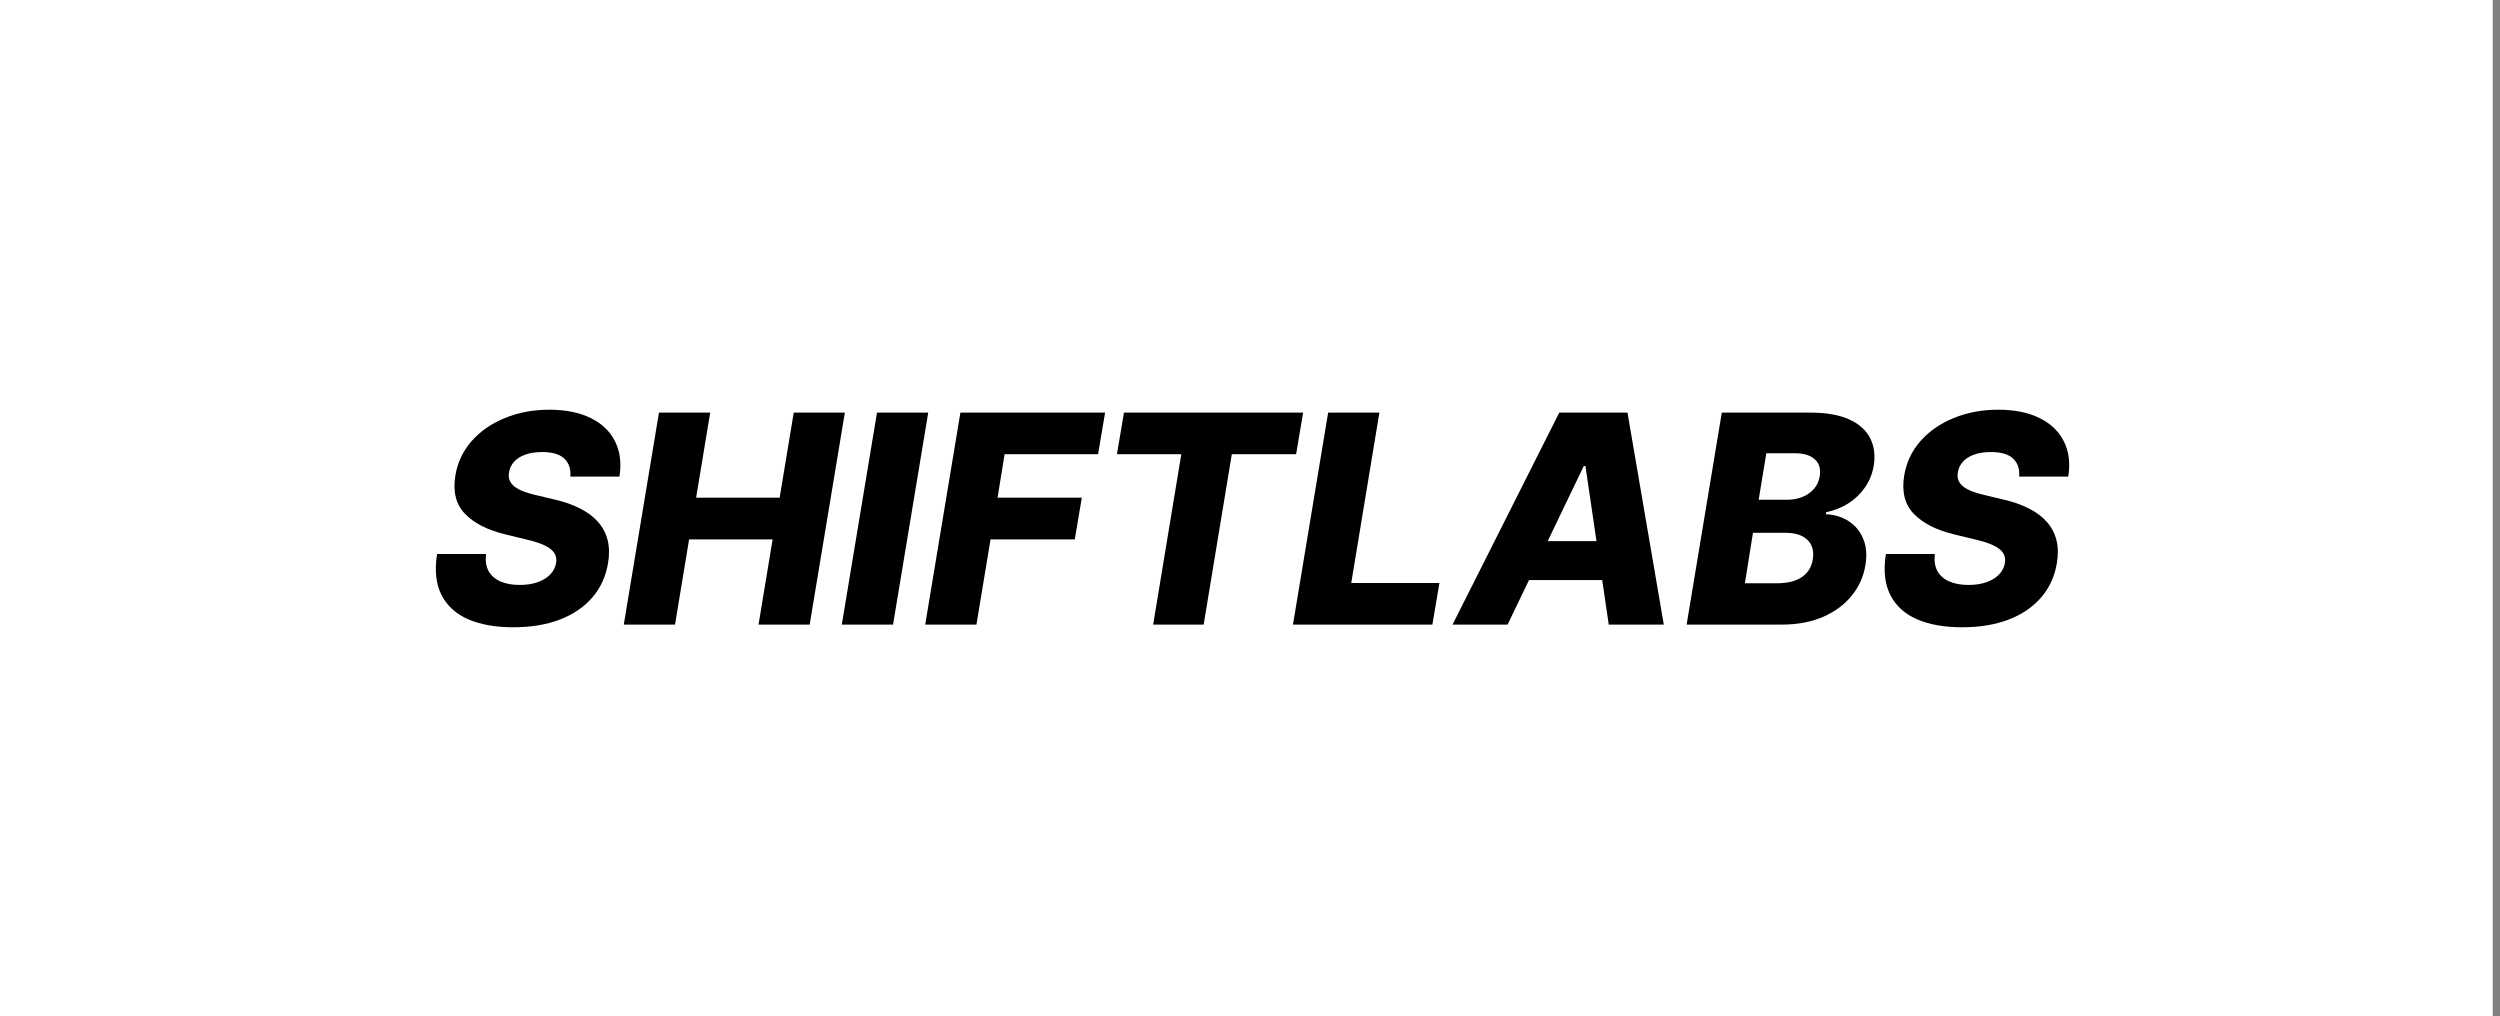 <svg width="123" height="50" viewBox="0 0 123 50" fill="none" xmlns="http://www.w3.org/2000/svg">
<rect x="0" y="0" width="123" height="50" fill="#808080" stroke="none"/>
<path fill-rule="evenodd" clip-rule="evenodd" d="M0 50H122.642V0H0V50Z" fill="white"/>
<path d="M28.062 23.448C28.089 23.064 27.987 22.767 27.756 22.556C27.529 22.346 27.169 22.241 26.677 22.241C26.351 22.241 26.073 22.283 25.842 22.368C25.611 22.449 25.429 22.565 25.297 22.714C25.164 22.86 25.081 23.03 25.047 23.223C25.017 23.376 25.025 23.512 25.073 23.631C25.12 23.75 25.203 23.855 25.322 23.947C25.445 24.038 25.596 24.118 25.776 24.186C25.959 24.254 26.164 24.313 26.392 24.364L27.247 24.568C27.743 24.68 28.172 24.829 28.536 25.016C28.902 25.199 29.199 25.422 29.427 25.683C29.654 25.941 29.811 26.238 29.895 26.574C29.98 26.91 29.987 27.287 29.916 27.705C29.807 28.363 29.547 28.929 29.137 29.401C28.729 29.872 28.196 30.234 27.538 30.485C26.882 30.736 26.12 30.862 25.251 30.862C24.382 30.862 23.643 30.731 23.036 30.47C22.431 30.205 21.994 29.806 21.722 29.273C21.45 28.74 21.377 28.068 21.503 27.257H23.912C23.874 27.593 23.917 27.873 24.039 28.097C24.165 28.321 24.358 28.491 24.619 28.606C24.881 28.722 25.197 28.779 25.567 28.779C25.906 28.779 26.203 28.733 26.458 28.642C26.716 28.55 26.921 28.423 27.074 28.26C27.23 28.097 27.325 27.91 27.359 27.7C27.393 27.506 27.361 27.338 27.262 27.195C27.168 27.053 27.005 26.929 26.774 26.824C26.546 26.718 26.247 26.623 25.877 26.539L24.833 26.284C23.971 26.073 23.318 25.737 22.873 25.276C22.431 24.814 22.275 24.188 22.404 23.396C22.513 22.748 22.781 22.181 23.209 21.696C23.64 21.21 24.185 20.833 24.844 20.565C25.506 20.294 26.234 20.158 27.028 20.158C27.836 20.158 28.515 20.295 29.065 20.57C29.619 20.842 30.018 21.225 30.262 21.721C30.51 22.213 30.581 22.789 30.476 23.448H28.062Z" fill="black"/>
<path d="M30.69 30.73L32.421 20.3H34.942L34.249 24.486H38.359L39.052 20.3H41.567L39.836 30.73H37.32L38.013 26.539H33.903L33.211 30.73H30.69Z" fill="black"/>
<path d="M45.669 20.3L43.938 30.73H41.417L43.148 20.3H45.669Z" fill="black"/>
<path d="M45.52 30.73L47.252 20.3H54.371L54.025 22.348H49.426L49.08 24.486H53.225L52.879 26.539H48.734L48.041 30.73H45.52Z" fill="black"/>
<path d="M54.953 22.348L55.299 20.3H64.114L63.768 22.348H60.605L59.22 30.73H56.735L58.12 22.348H54.953Z" fill="black"/>
<path d="M63.614 30.73L65.345 20.3H67.866L66.481 28.683H70.82L70.473 30.73H63.614Z" fill="black"/>
<path d="M74.174 30.73H71.465L76.716 20.3H80.072L81.859 30.73H79.15L78.004 22.928H77.922L74.174 30.73ZM74.5 26.625H80.163L79.837 28.54H74.174L74.5 26.625Z" fill="black"/>
<path d="M82.982 30.73L84.713 20.3H89.062C89.843 20.3 90.48 20.411 90.972 20.631C91.464 20.852 91.811 21.161 92.011 21.558C92.215 21.955 92.272 22.415 92.184 22.938C92.113 23.332 91.967 23.685 91.746 23.997C91.529 24.306 91.257 24.564 90.931 24.771C90.605 24.975 90.245 25.118 89.852 25.199L89.831 25.301C90.252 25.318 90.624 25.43 90.946 25.637C91.272 25.844 91.513 26.135 91.67 26.508C91.826 26.878 91.861 27.313 91.776 27.812C91.685 28.372 91.459 28.873 91.099 29.314C90.743 29.752 90.272 30.098 89.689 30.353C89.105 30.604 88.429 30.73 87.662 30.73H82.982ZM85.849 28.698H87.407C87.947 28.698 88.365 28.594 88.66 28.387C88.959 28.177 89.135 27.888 89.189 27.521C89.234 27.253 89.21 27.022 89.118 26.829C89.027 26.632 88.874 26.481 88.66 26.376C88.446 26.267 88.176 26.213 87.85 26.213H86.246L85.849 28.698ZM86.526 24.588H87.927C88.198 24.588 88.448 24.542 88.675 24.451C88.906 24.359 89.096 24.227 89.246 24.053C89.398 23.88 89.493 23.672 89.531 23.427C89.588 23.077 89.509 22.802 89.291 22.602C89.074 22.402 88.757 22.302 88.339 22.302H86.903L86.526 24.588Z" fill="black"/>
<path d="M99.344 23.448C99.371 23.064 99.269 22.767 99.038 22.556C98.811 22.346 98.451 22.241 97.959 22.241C97.633 22.241 97.355 22.283 97.124 22.368C96.893 22.449 96.711 22.565 96.579 22.714C96.446 22.86 96.363 23.03 96.329 23.223C96.299 23.376 96.307 23.512 96.355 23.631C96.402 23.75 96.485 23.855 96.604 23.947C96.726 24.038 96.877 24.118 97.057 24.186C97.241 24.254 97.446 24.313 97.674 24.364L98.529 24.568C99.025 24.68 99.454 24.829 99.817 25.016C100.184 25.199 100.481 25.422 100.709 25.683C100.936 25.941 101.092 26.238 101.177 26.574C101.262 26.91 101.269 27.287 101.198 27.705C101.089 28.363 100.829 28.929 100.418 29.401C100.011 29.872 99.478 30.234 98.819 30.485C98.164 30.736 97.402 30.862 96.533 30.862C95.664 30.862 94.925 30.731 94.318 30.47C93.713 30.205 93.275 29.806 93.004 29.273C92.732 28.74 92.659 28.068 92.785 27.257H95.194C95.156 27.593 95.199 27.873 95.321 28.097C95.447 28.321 95.64 28.491 95.901 28.606C96.163 28.722 96.479 28.779 96.849 28.779C97.188 28.779 97.485 28.733 97.74 28.642C97.998 28.55 98.203 28.423 98.356 28.26C98.512 28.097 98.607 27.91 98.641 27.7C98.675 27.506 98.643 27.338 98.544 27.195C98.449 27.053 98.286 26.929 98.055 26.824C97.828 26.718 97.529 26.623 97.159 26.539L96.115 26.284C95.253 26.073 94.599 25.737 94.155 25.276C93.713 24.814 93.557 24.188 93.686 23.396C93.795 22.748 94.063 22.181 94.491 21.696C94.922 21.21 95.467 20.833 96.126 20.565C96.787 20.294 97.516 20.158 98.31 20.158C99.118 20.158 99.797 20.295 100.347 20.57C100.901 20.842 101.299 21.225 101.544 21.721C101.792 22.213 101.863 22.789 101.758 23.448H99.344Z" fill="black"/>
</svg>
